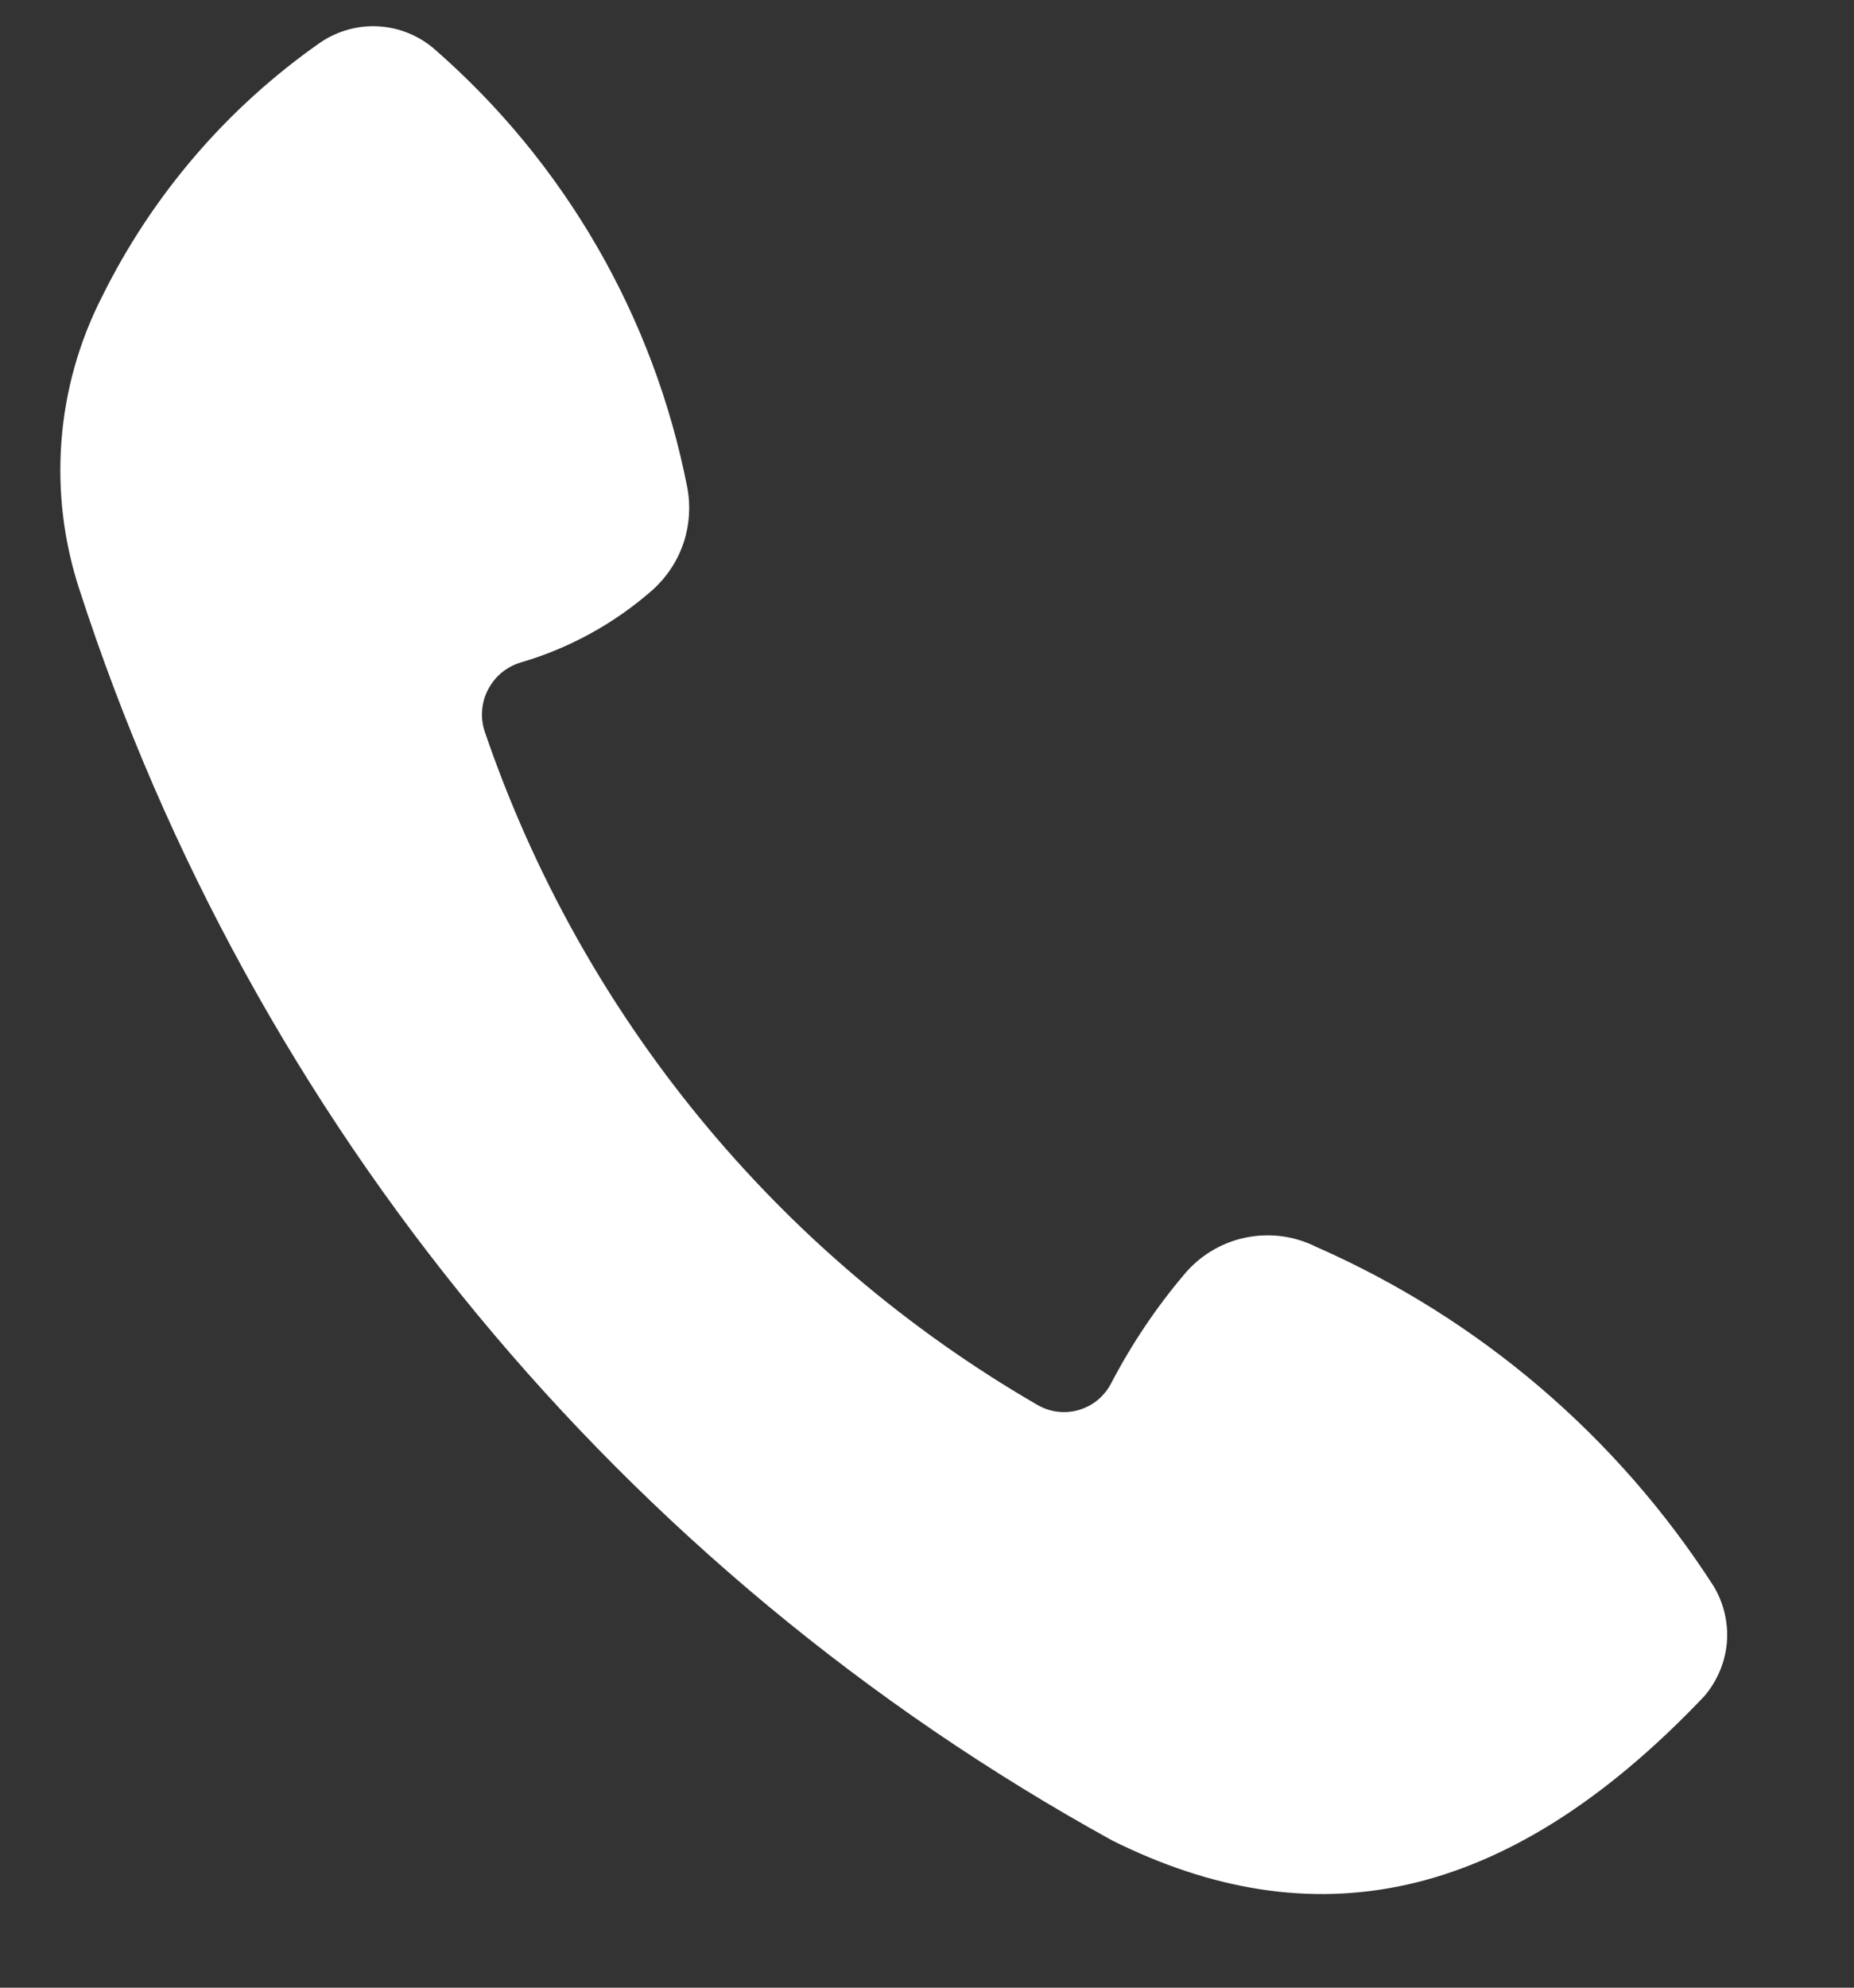 <svg width="14" height="15" viewBox="0 0 14 15" fill="none" xmlns="http://www.w3.org/2000/svg">
<rect x="0" y="0" width="14" height="15" fill="#333333" stroke="none"/>
<path d="M8.4 13.89C4.694 11.85 1.905 8.474 0.6 4.45C0.481 4.088 0.435 3.707 0.464 3.328C0.493 2.948 0.597 2.579 0.77 2.24C1.15 1.471 1.717 0.811 2.42 0.32C2.549 0.233 2.703 0.19 2.858 0.199C3.014 0.208 3.162 0.268 3.28 0.37C4.267 1.23 4.939 2.395 5.19 3.68C5.216 3.82 5.206 3.964 5.161 4.099C5.115 4.234 5.036 4.354 4.93 4.45C4.641 4.705 4.3 4.892 3.93 5C3.878 5.016 3.829 5.042 3.787 5.077C3.745 5.112 3.711 5.155 3.686 5.203C3.66 5.251 3.645 5.304 3.641 5.359C3.636 5.413 3.643 5.468 3.66 5.52C4.39 7.661 5.872 9.466 7.83 10.6C7.877 10.628 7.929 10.646 7.983 10.653C8.037 10.66 8.092 10.656 8.144 10.641C8.197 10.626 8.246 10.6 8.288 10.566C8.33 10.531 8.365 10.488 8.39 10.44C8.543 10.147 8.727 9.872 8.94 9.62C9.058 9.477 9.222 9.378 9.403 9.34C9.585 9.302 9.774 9.326 9.94 9.41C11.169 9.95 12.213 10.84 12.94 11.97C13.017 12.098 13.052 12.247 13.04 12.396C13.027 12.545 12.967 12.686 12.87 12.8C11.35 14.4 9.89 14.63 8.4 13.89Z" fill="white"/>
</svg>
